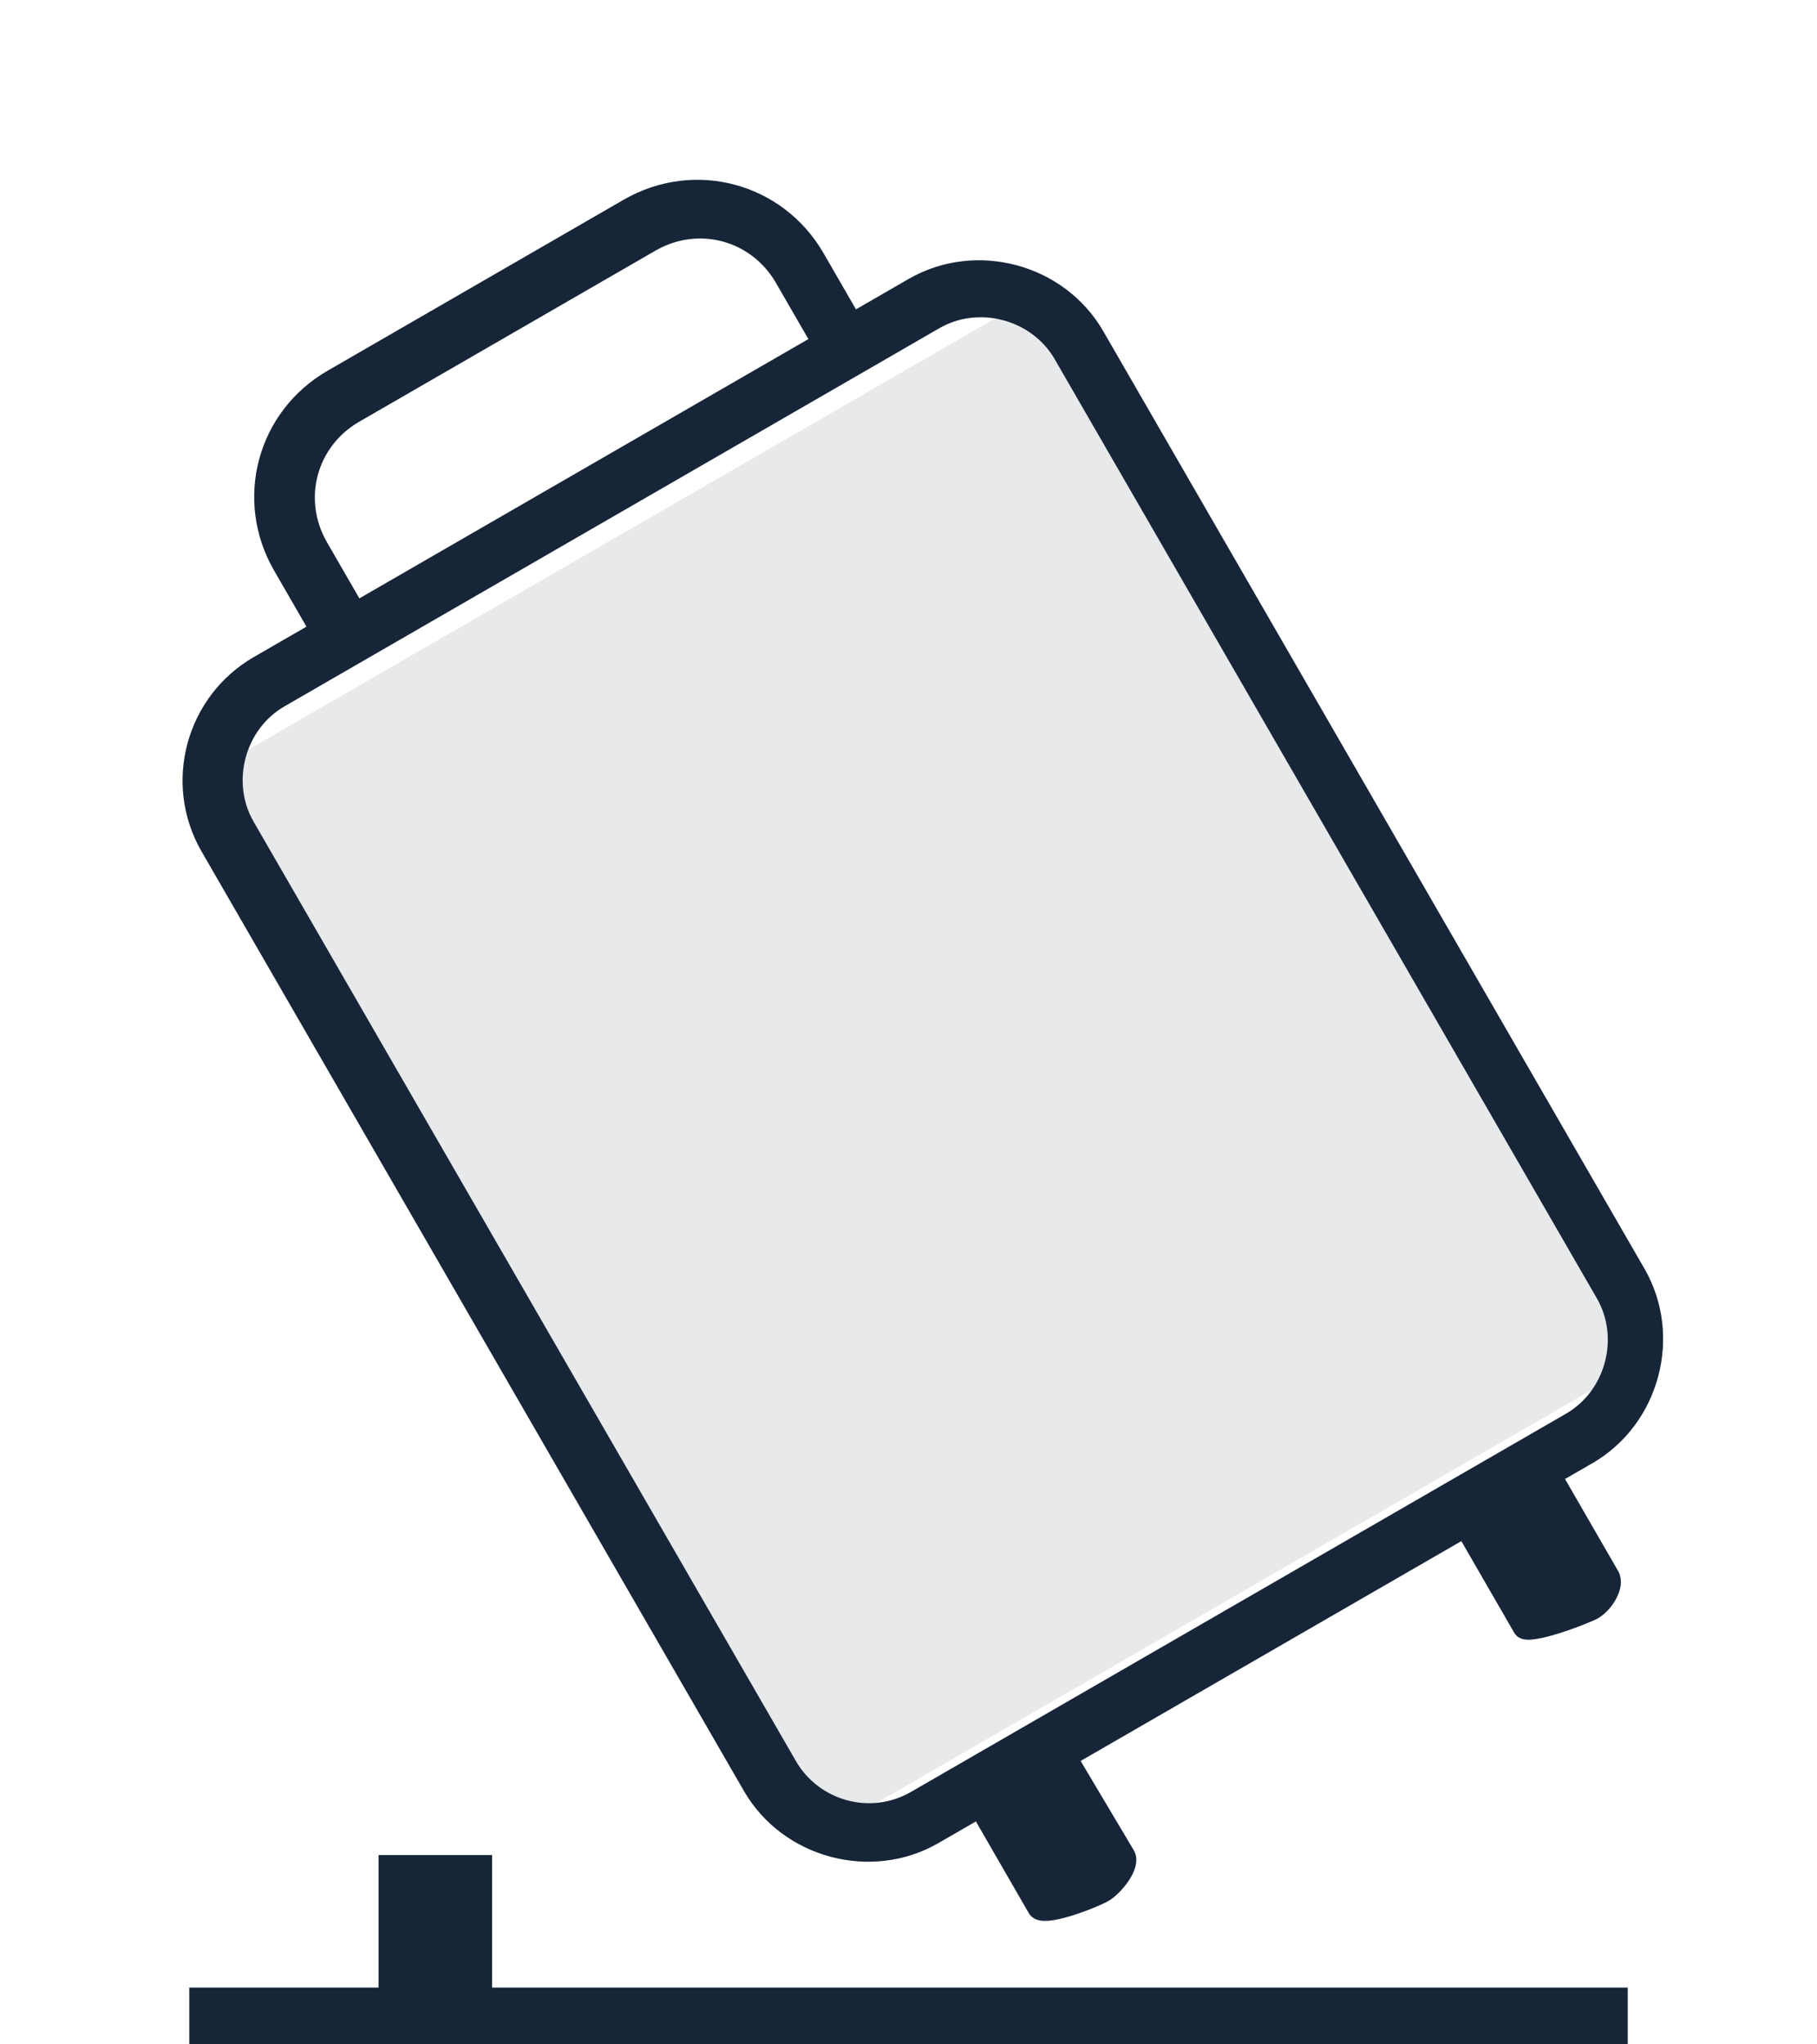 <svg width="48" height="54" viewBox="0 0 48 54" fill="none" xmlns="http://www.w3.org/2000/svg">
<line x1="5" y1="53.25" x2="43" y2="53.25" stroke="#162537" stroke-width="1.5"/>
<rect x="10" y="49" width="3" height="4" fill="#162537"/>
<rect x="5.304" y="20.526" width="25.053" height="32.392" transform="rotate(-30 5.304 20.526)" fill="#162537" fill-opacity="0.1"/>
<path d="M42.098 42.524C42.366 42.37 42.684 41.888 42.529 41.62L41.002 38.975L41.941 38.433C43.595 37.478 44.181 35.292 43.226 33.637L28.926 8.869C27.971 7.215 25.785 6.629 24.13 7.584L22.521 8.513L21.54 6.814C20.533 5.07 18.347 4.485 16.603 5.491L8.779 10.009C7.036 11.015 6.45 13.201 7.457 14.945L8.437 16.644L6.828 17.573C5.174 18.528 4.562 20.67 5.543 22.369L19.869 47.182C20.824 48.836 23.01 49.422 24.665 48.467L25.872 47.77L27.398 50.415C27.553 50.683 28.891 50.149 29.16 49.994C29.428 49.839 29.893 49.273 29.738 49.004L28.203 46.424L38.696 40.366L40.223 43.011C40.352 43.234 41.874 42.654 42.098 42.524ZM8.421 14.448C7.699 13.196 8.114 11.644 9.366 10.922L17.19 6.404C18.442 5.682 19.993 6.097 20.716 7.349L21.697 9.048L9.402 16.147L8.421 14.448ZM20.808 46.64L6.482 21.827C5.811 20.664 6.226 19.113 7.389 18.442L9.446 17.254L22.635 9.64L24.691 8.452C25.854 7.781 27.405 8.197 28.076 9.359L42.402 34.172C43.073 35.335 42.658 36.886 41.495 37.558L24.193 47.547C22.986 48.244 21.479 47.803 20.808 46.64Z" fill="#162537" stroke="#162537" stroke-width="0.5"/>
</svg>
